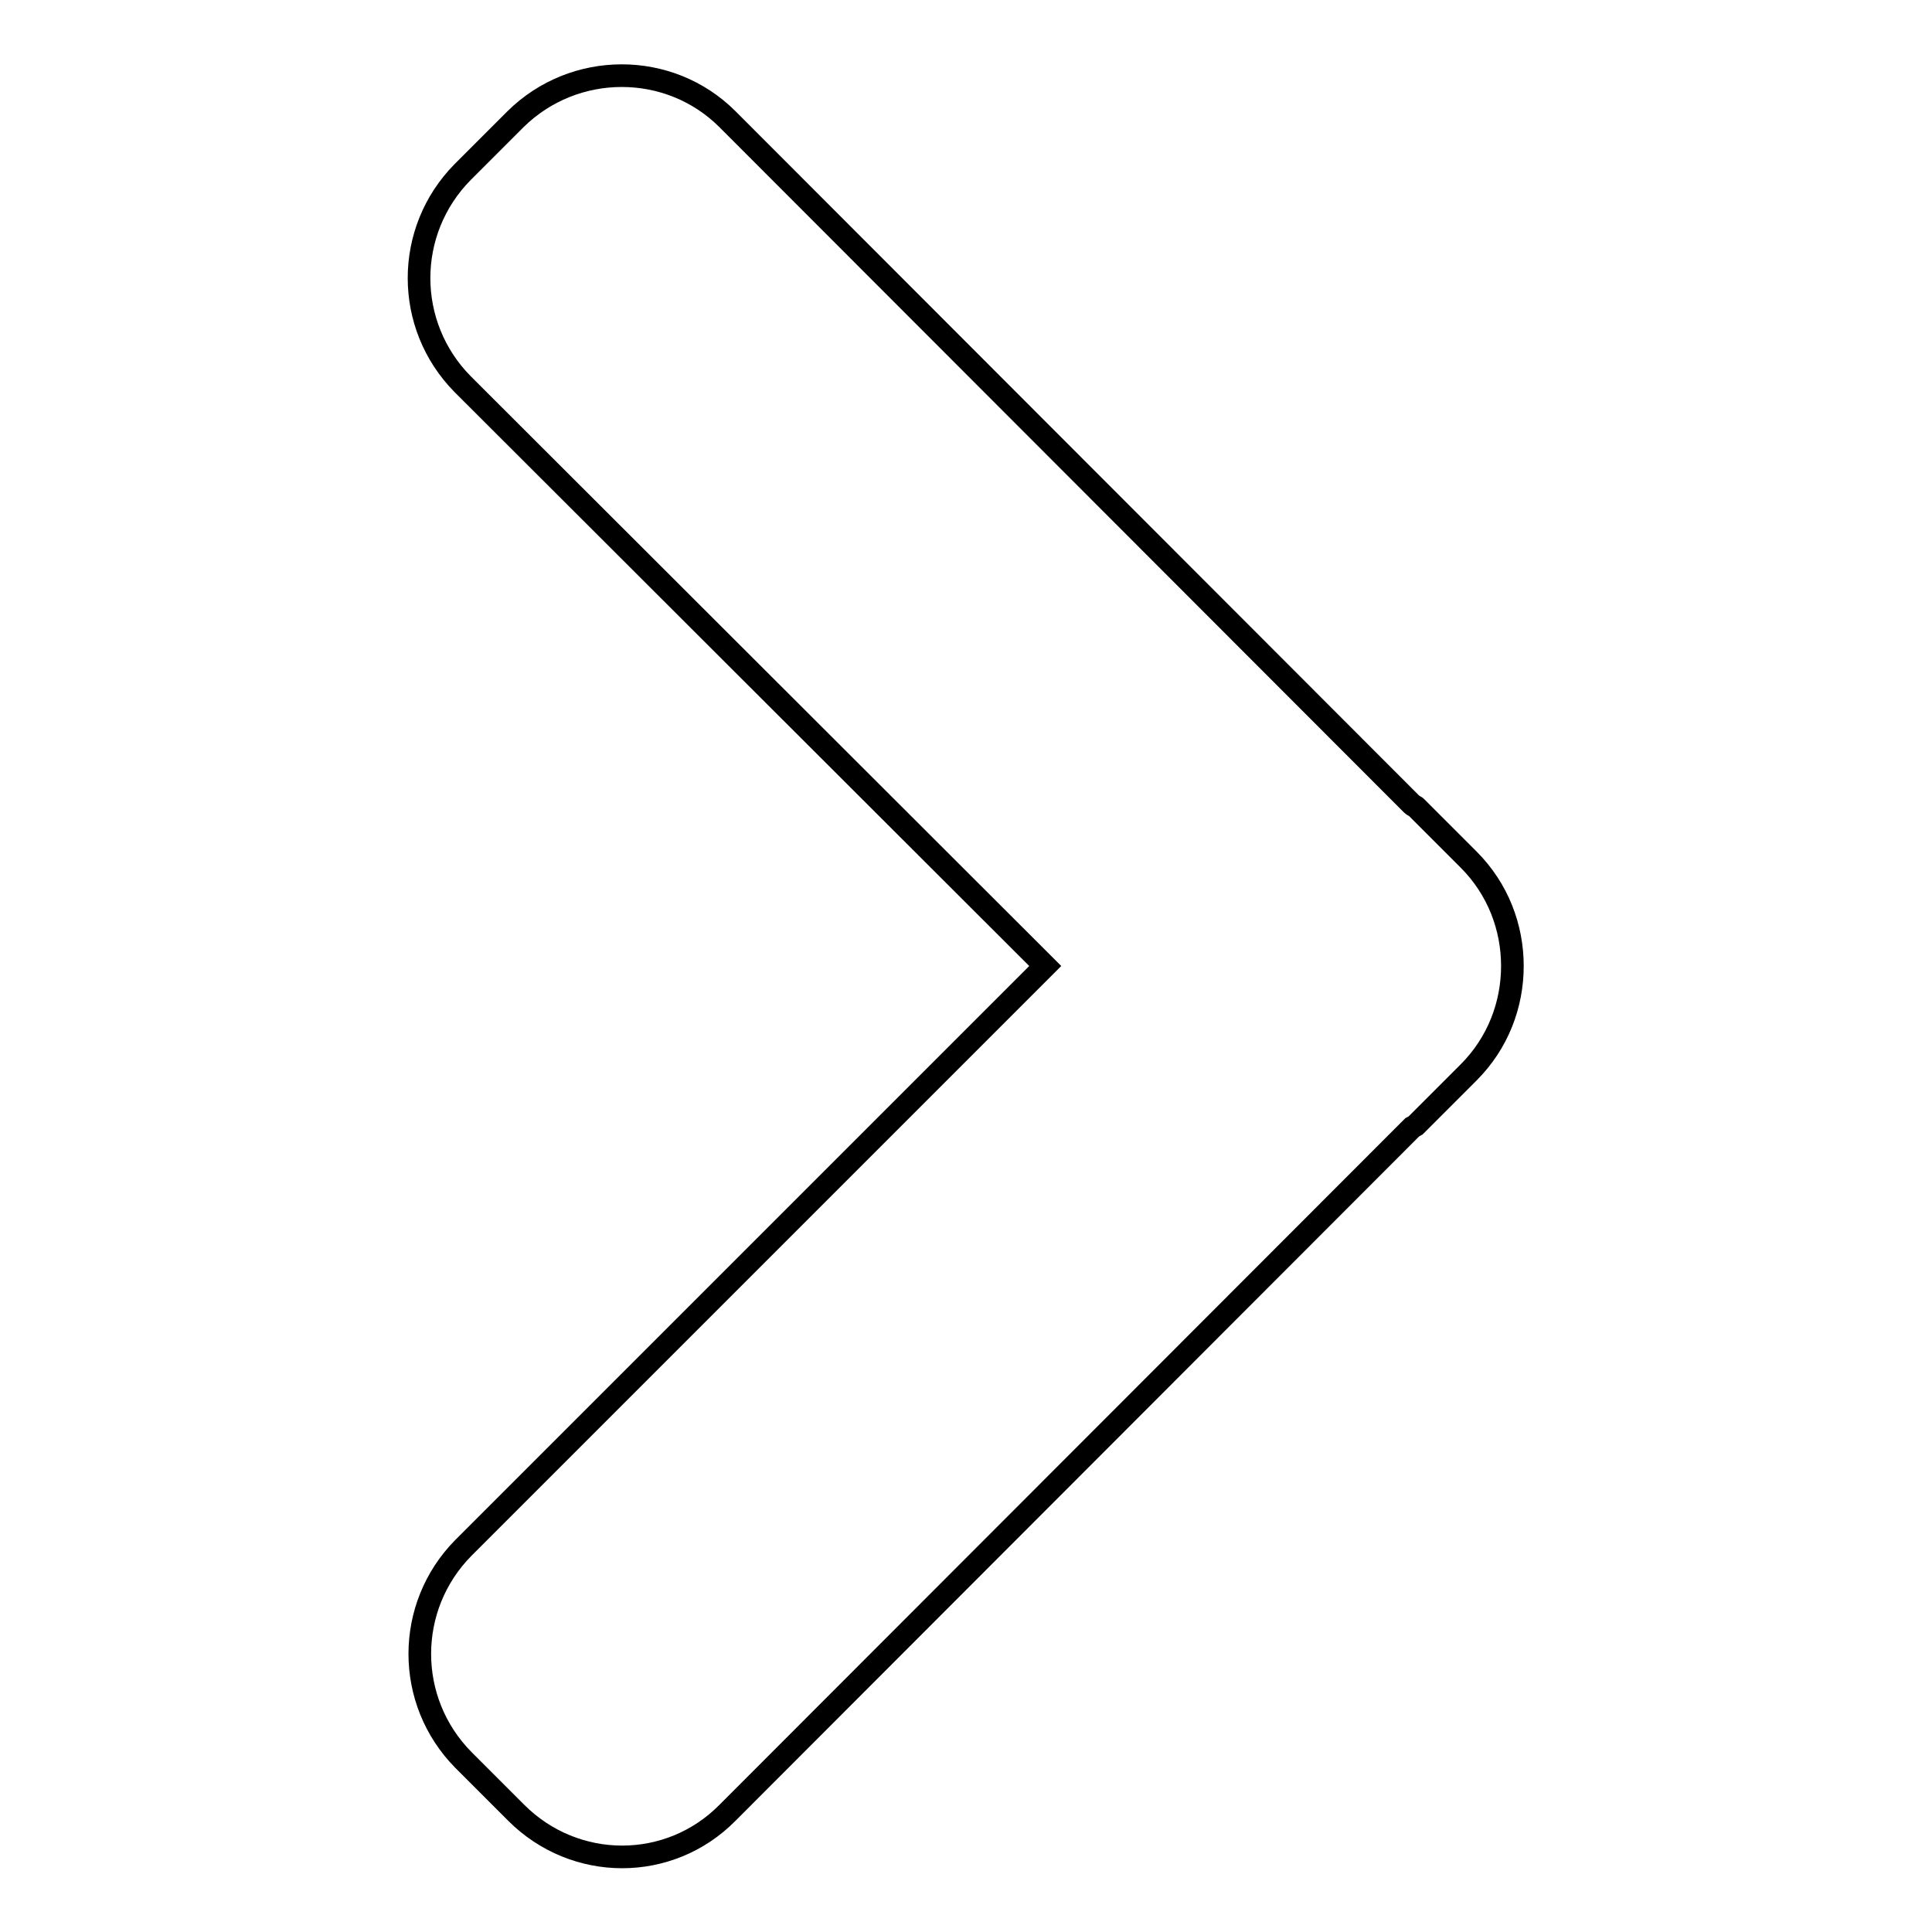 <?xml version="1.0" encoding="utf-8"?>
<!-- Svg Vector Icons : http://www.onlinewebfonts.com/icon -->
<!DOCTYPE svg PUBLIC "-//W3C//DTD SVG 1.1//EN" "http://www.w3.org/Graphics/SVG/1.1/DTD/svg11.dtd">
<svg version="1.1" xmlns="http://www.w3.org/2000/svg" xmlns:xlink="http://www.w3.org/1999/xlink" x="0px" y="0px" viewBox="0 0 256 256" enable-background="new 0 0 256 256" xml:space="preserve">
<g><g><path stroke-width="3" fill-opacity="0" stroke="#000000"  d="M138.5,128l-77.1,77.1c-7.7,7.8-7.7,20.3,0,28.1l7,7c7.8,7.8,20.3,7.8,28,0l90.7-90.8c0.2-0.1,0.3-0.2,0.5-0.3l7-7c3.9-3.9,5.8-9,5.8-14.1c0-5.1-1.9-10.2-5.8-14.1l-7-7c-0.1-0.1-0.3-0.1-0.5-0.3L96.4,15.8c-7.7-7.7-20.3-7.7-28.1,0l-7,7c-7.7,7.8-7.7,20.3,0,28.1L138.5,128z"/></g></g>
</svg>
